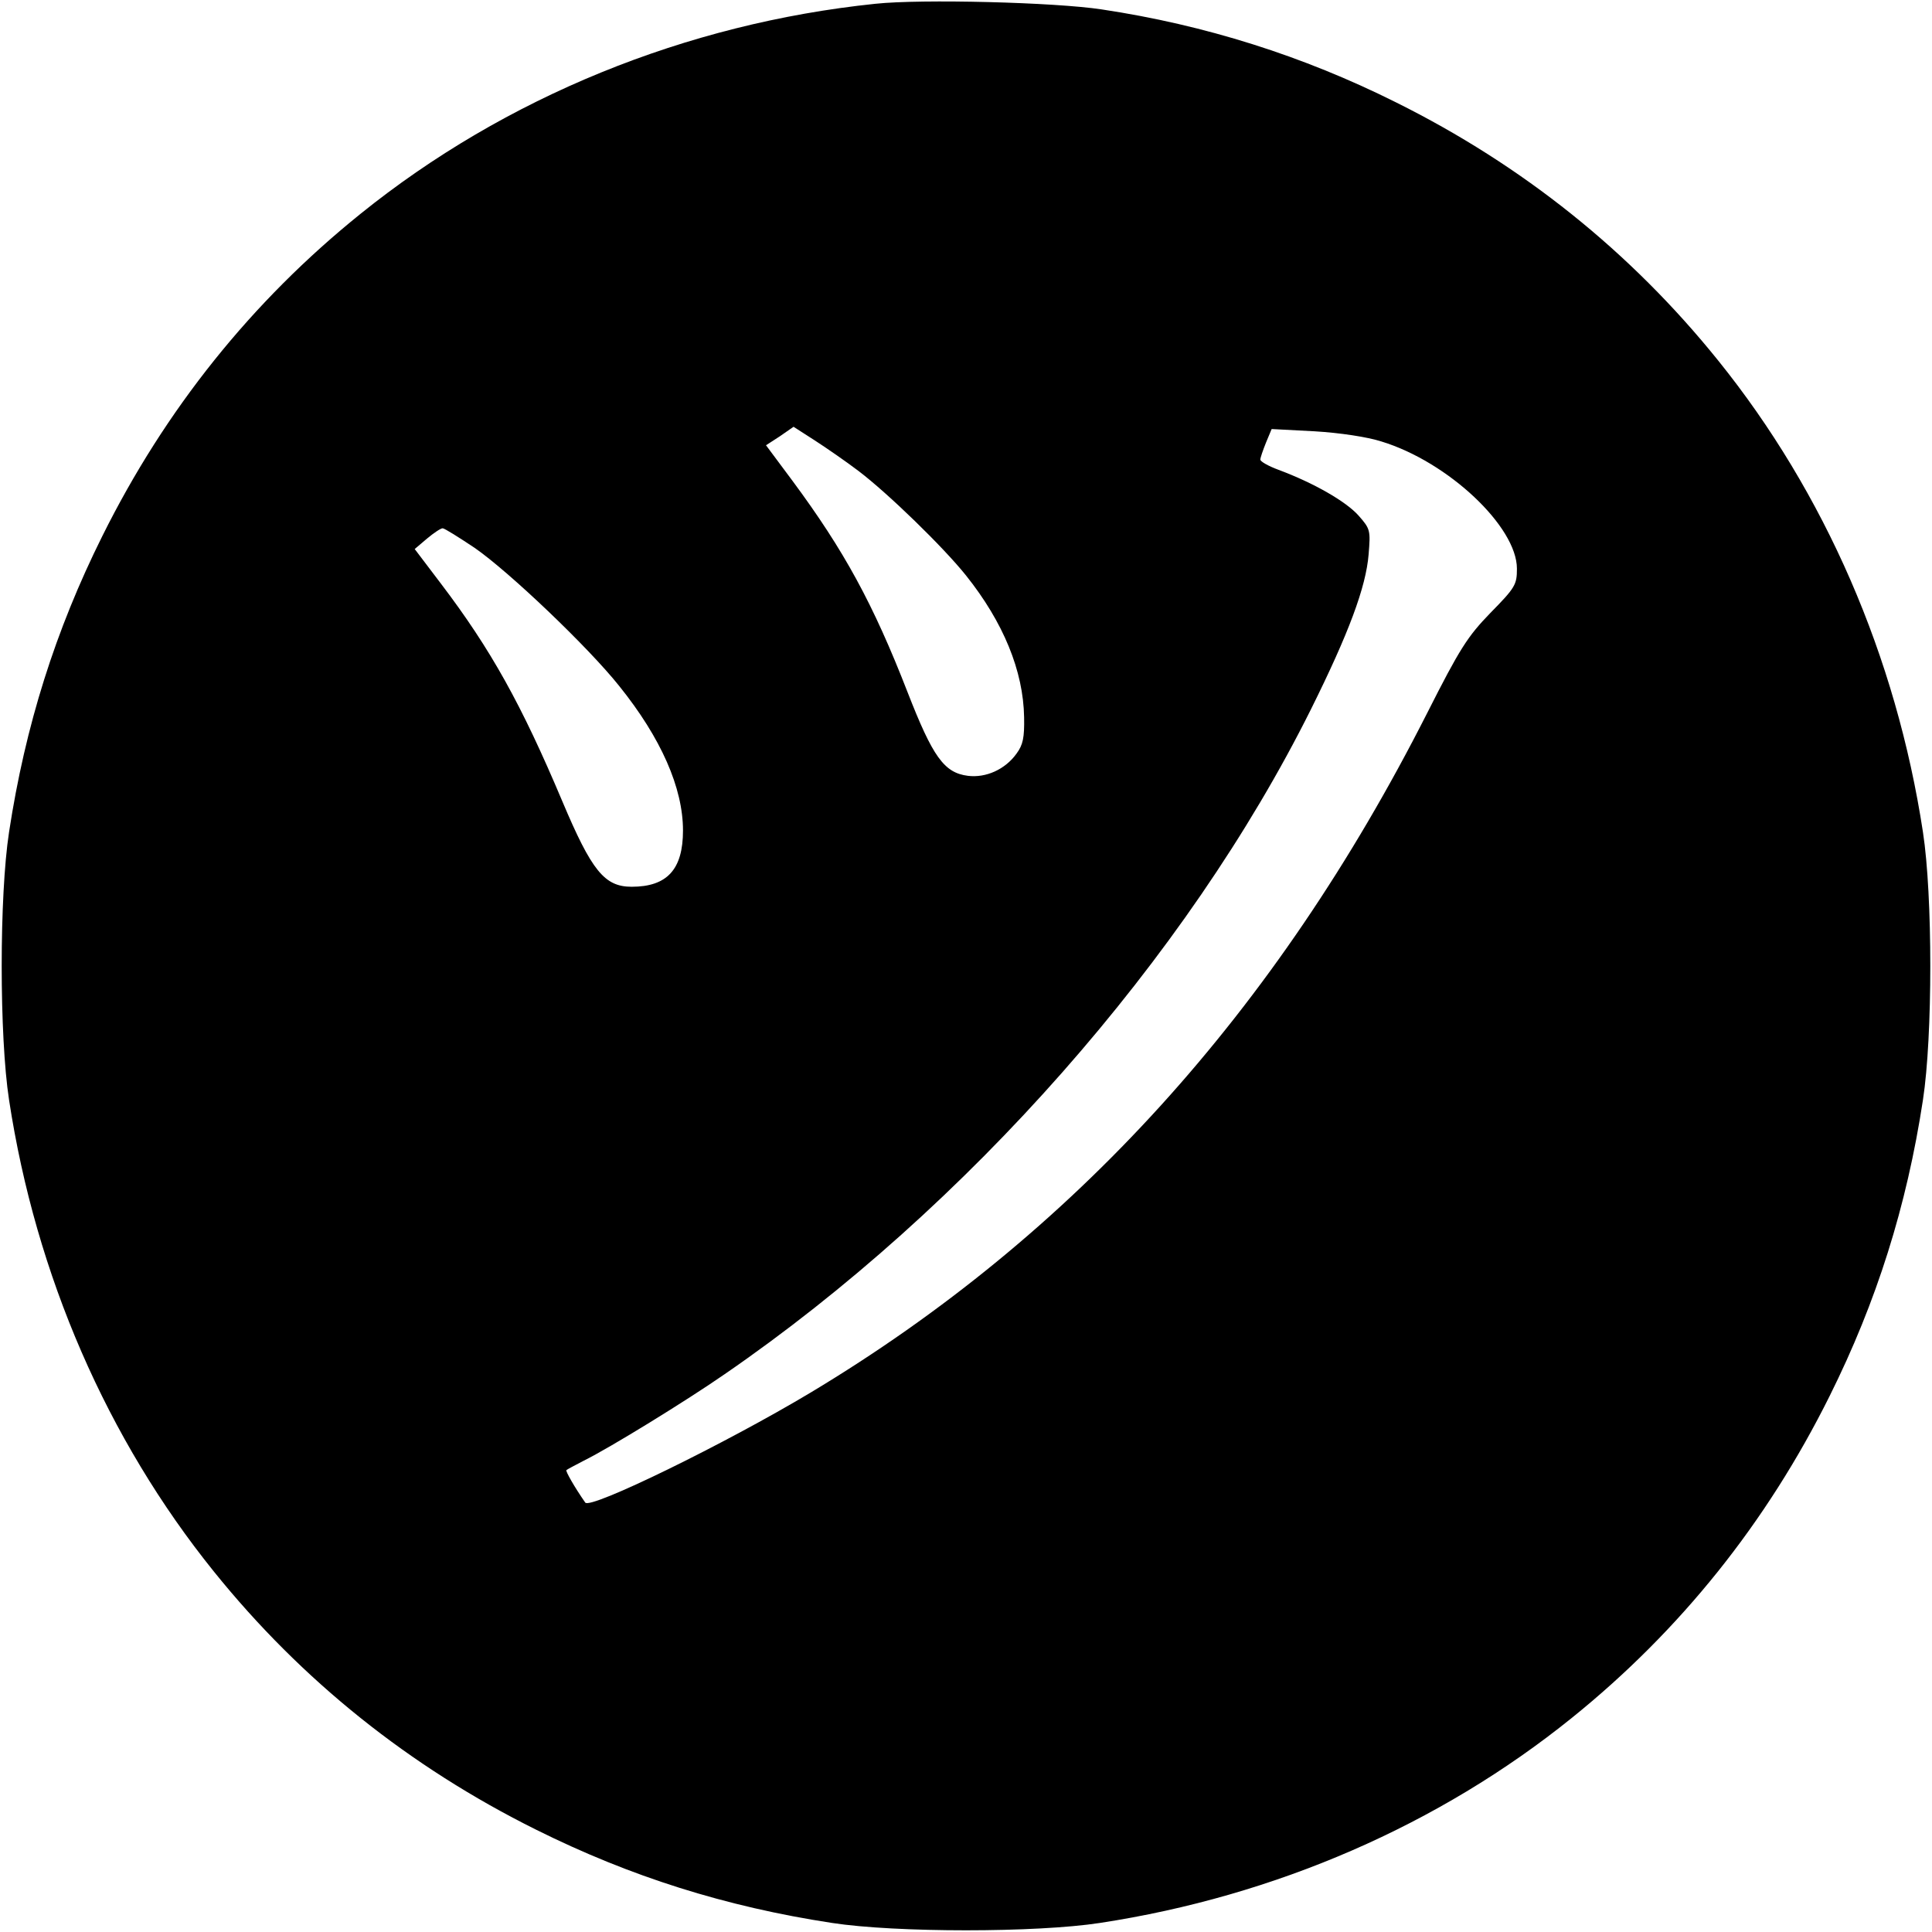 <?xml version="1.0" standalone="no"?>
<!DOCTYPE svg PUBLIC "-//W3C//DTD SVG 20010904//EN"
 "http://www.w3.org/TR/2001/REC-SVG-20010904/DTD/svg10.dtd">
<svg version="1.0" xmlns="http://www.w3.org/2000/svg"
 width="512pt" height="512pt" viewBox="0 0 512 512"
 preserveAspectRatio="xMidYMid meet">
<g transform="translate(0,512) scale(0.1,-0.1)"
fill="#000000" stroke="none">
<path d="M2320 5110 c-502 -52 -982 -248 -1365 -557 -288 -232 -517 -518 -684
-854 -124 -249 -204 -502 -247 -784 -26 -169 -26 -541 0 -710 71 -465 260
-899 543 -1250 232 -288 518 -517 854 -684 249 -124 502 -204 784 -247 169
-26 541 -26 710 0 465 71 899 260 1250 543 288 232 517 518 684 854 124 249
204 502 247 784 26 169 26 541 0 710 -71 465 -260 899 -543 1250 -232 288
-518 517 -854 684 -246 123 -506 205 -779 246 -124 19 -478 28 -600 15z m-45
-1238 c79 -60 225 -202 285 -277 99 -124 152 -253 154 -376 1 -54 -3 -73 -20
-96 -30 -42 -81 -65 -129 -59 -63 8 -93 50 -160 222 -91 234 -168 375 -305
560 l-70 94 37 24 36 25 56 -36 c31 -20 83 -56 116 -81z m1386 78 c177 -54
359 -226 359 -337 0 -42 -4 -50 -70 -117 -61 -63 -81 -94 -168 -266 -401 -791
-937 -1382 -1633 -1800 -225 -135 -585 -311 -598 -292 -28 40 -53 84 -50 86 2
2 23 13 46 25 69 34 272 159 373 229 643 442 1226 1104 1554 1762 100 201 146
324 153 411 5 63 5 67 -27 103 -33 37 -118 86 -212 121 -27 10 -48 22 -48 27
0 5 7 25 15 45 l15 36 114 -6 c67 -4 140 -15 177 -27z m-2403 -282 c91 -63
301 -263 383 -366 111 -138 169 -270 169 -383 0 -103 -42 -149 -136 -149 -72
0 -106 42 -184 227 -108 256 -189 402 -322 577 l-69 91 33 28 c18 15 36 27 41
27 5 0 43 -24 85 -52z"/>
</g>
</svg>

